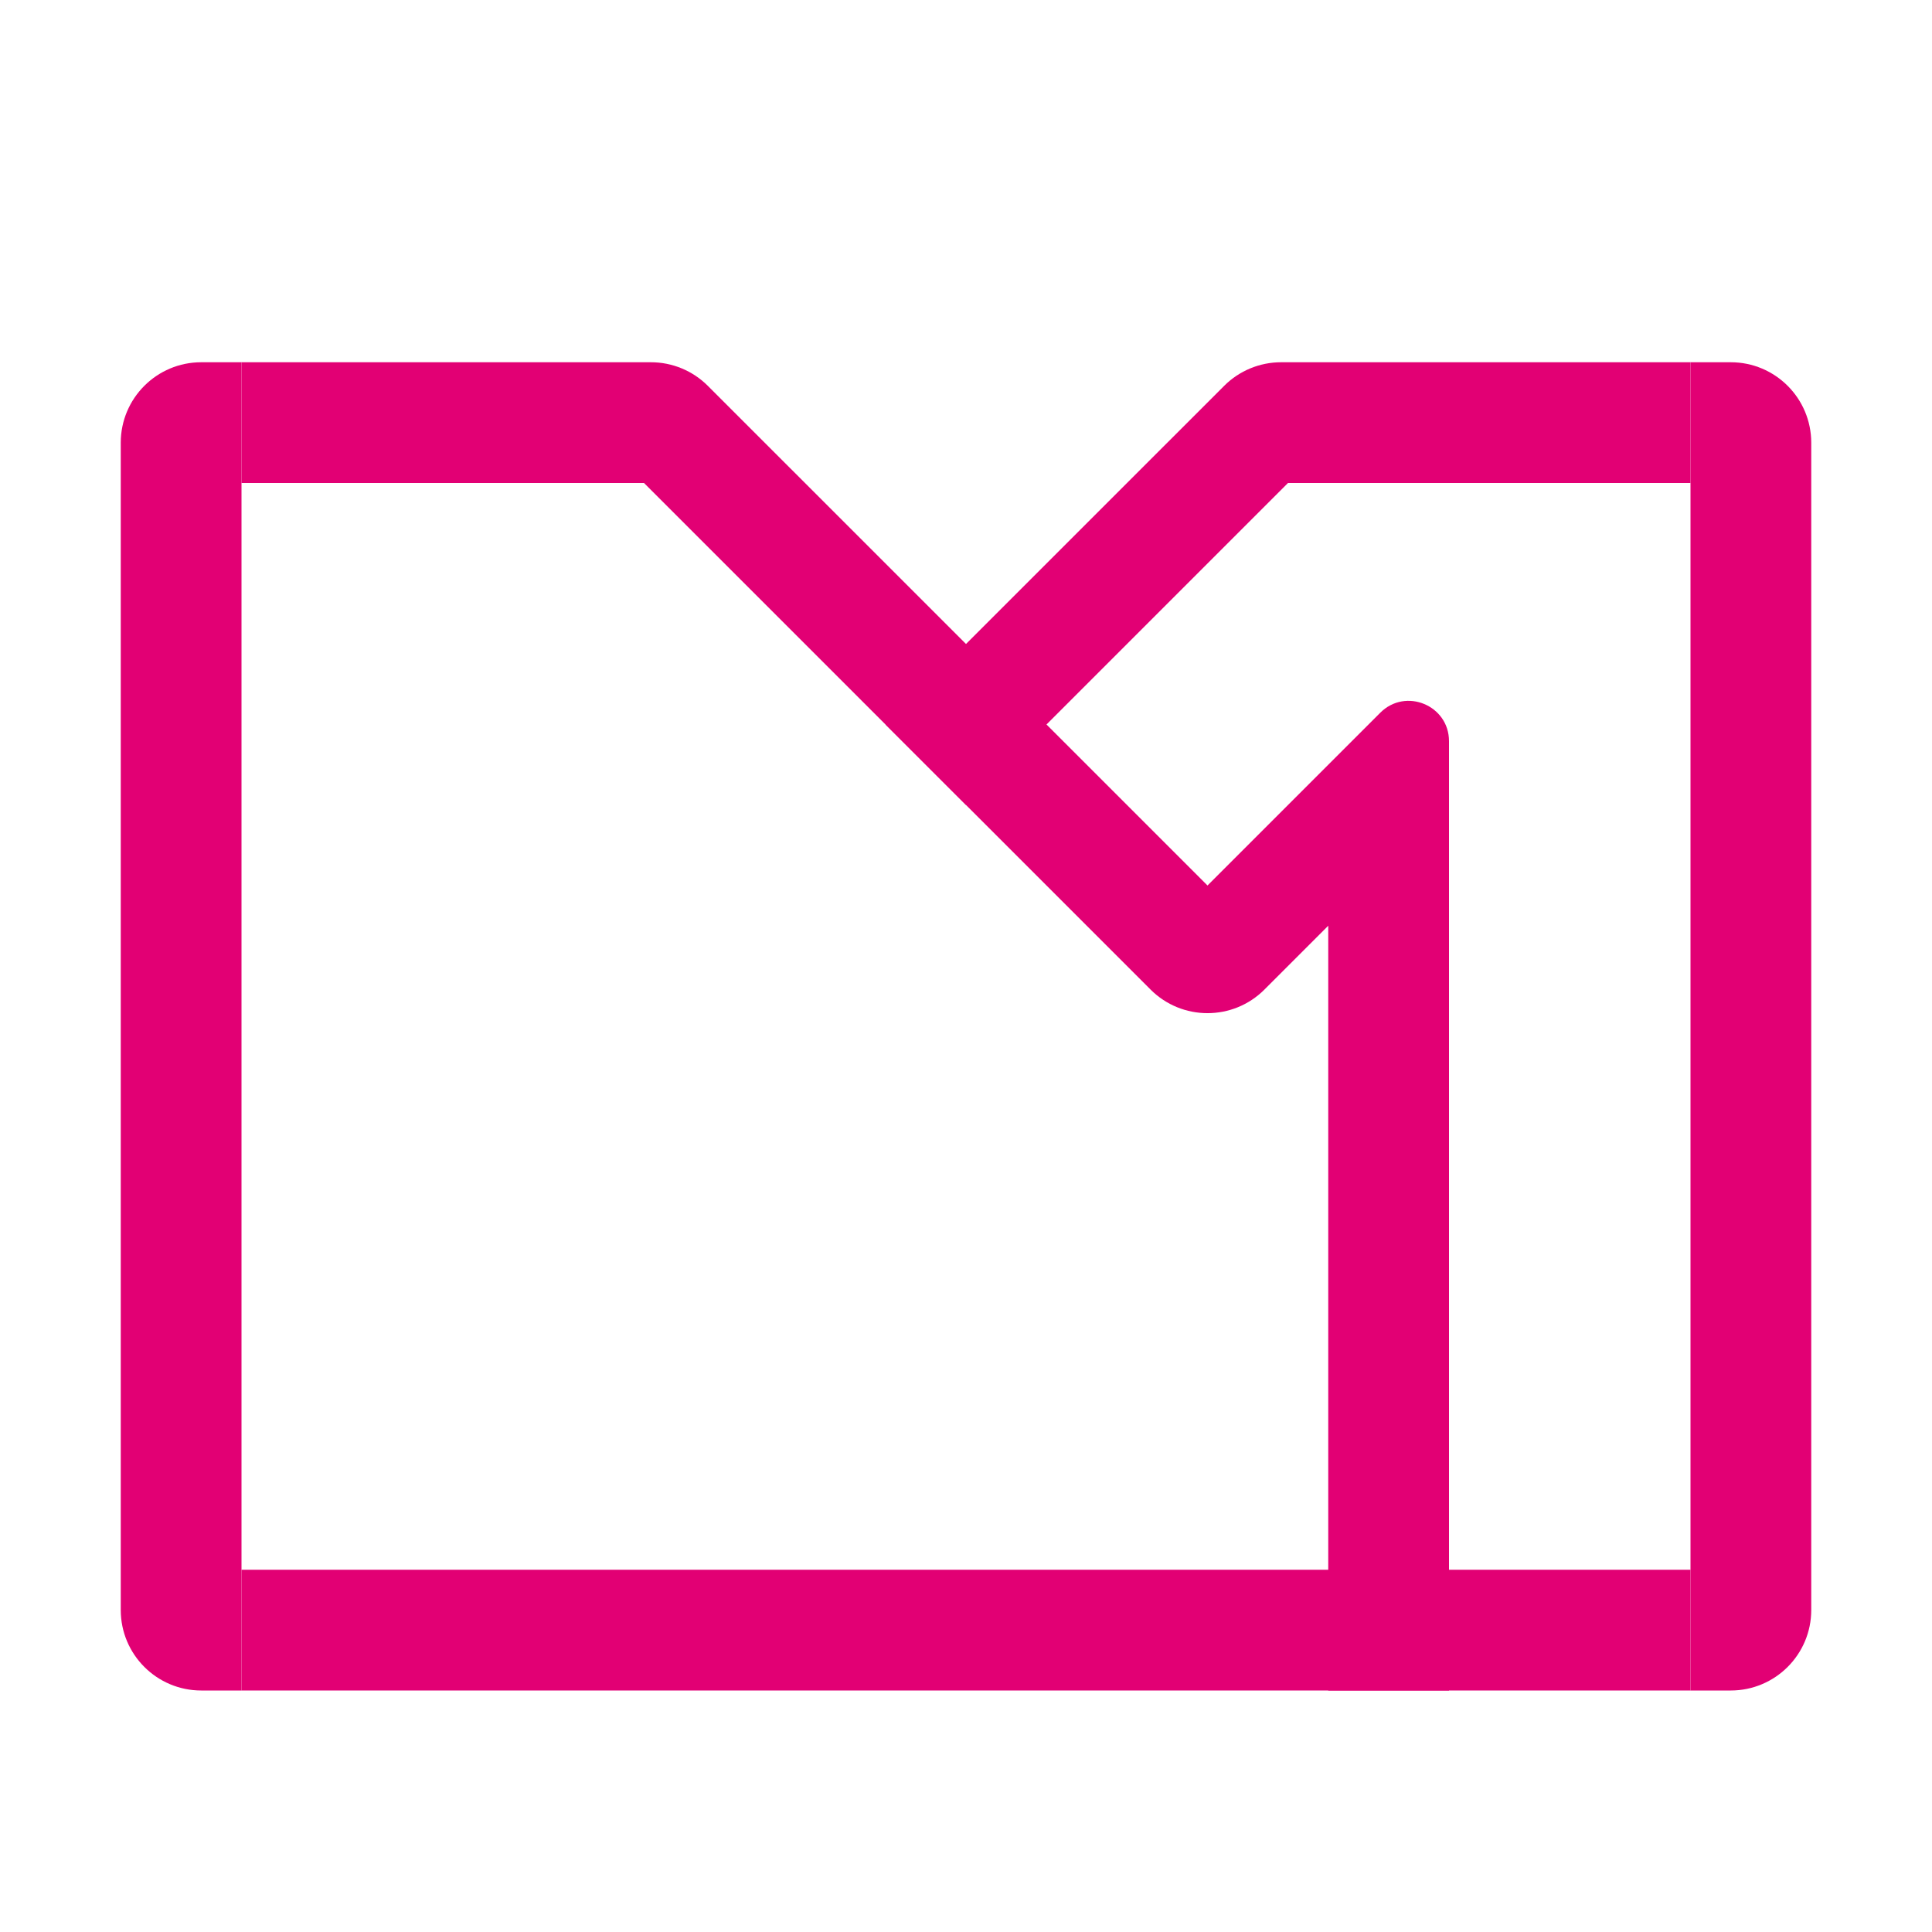 <svg width="84" height="84" viewBox="0 0 84 84" fill="none" xmlns="http://www.w3.org/2000/svg">
<path d="M5.25 19.25C5.25 17.317 6.817 15.75 8.75 15.75H10.5V73.5H8.75C6.817 73.5 5.25 71.933 5.25 70V19.25Z" fill="#E20074"/>
<path d="M73.5 15.75H75.25C77.183 15.75 78.75 17.317 78.75 19.25V70C78.75 71.933 77.183 73.5 75.25 73.5H73.5V15.75Z" fill="#E20074"/>
<rect x="10.5" y="73.5" width="5.25" height="63" transform="rotate(-90 10.5 73.5)" fill="#E20074"/>
<path d="M10.5 21L10.5 15.75L28.3 15.75C29.229 15.75 30.119 16.119 30.775 16.775L52.5 38.5L60.013 30.987C61.115 29.885 63 30.666 63 32.225L63 73.5L57.75 73.5L57.75 40.25L54.975 43.025C53.608 44.392 51.392 44.392 50.025 43.025L28 21L10.5 21Z" fill="#E20074"/>
<path d="M73.5 21L73.5 15.75L55.7 15.75C54.772 15.75 53.881 16.119 53.225 16.775L38.5 31.5L42 35L56 21L73.5 21Z" fill="#E20074"/>
</svg>
